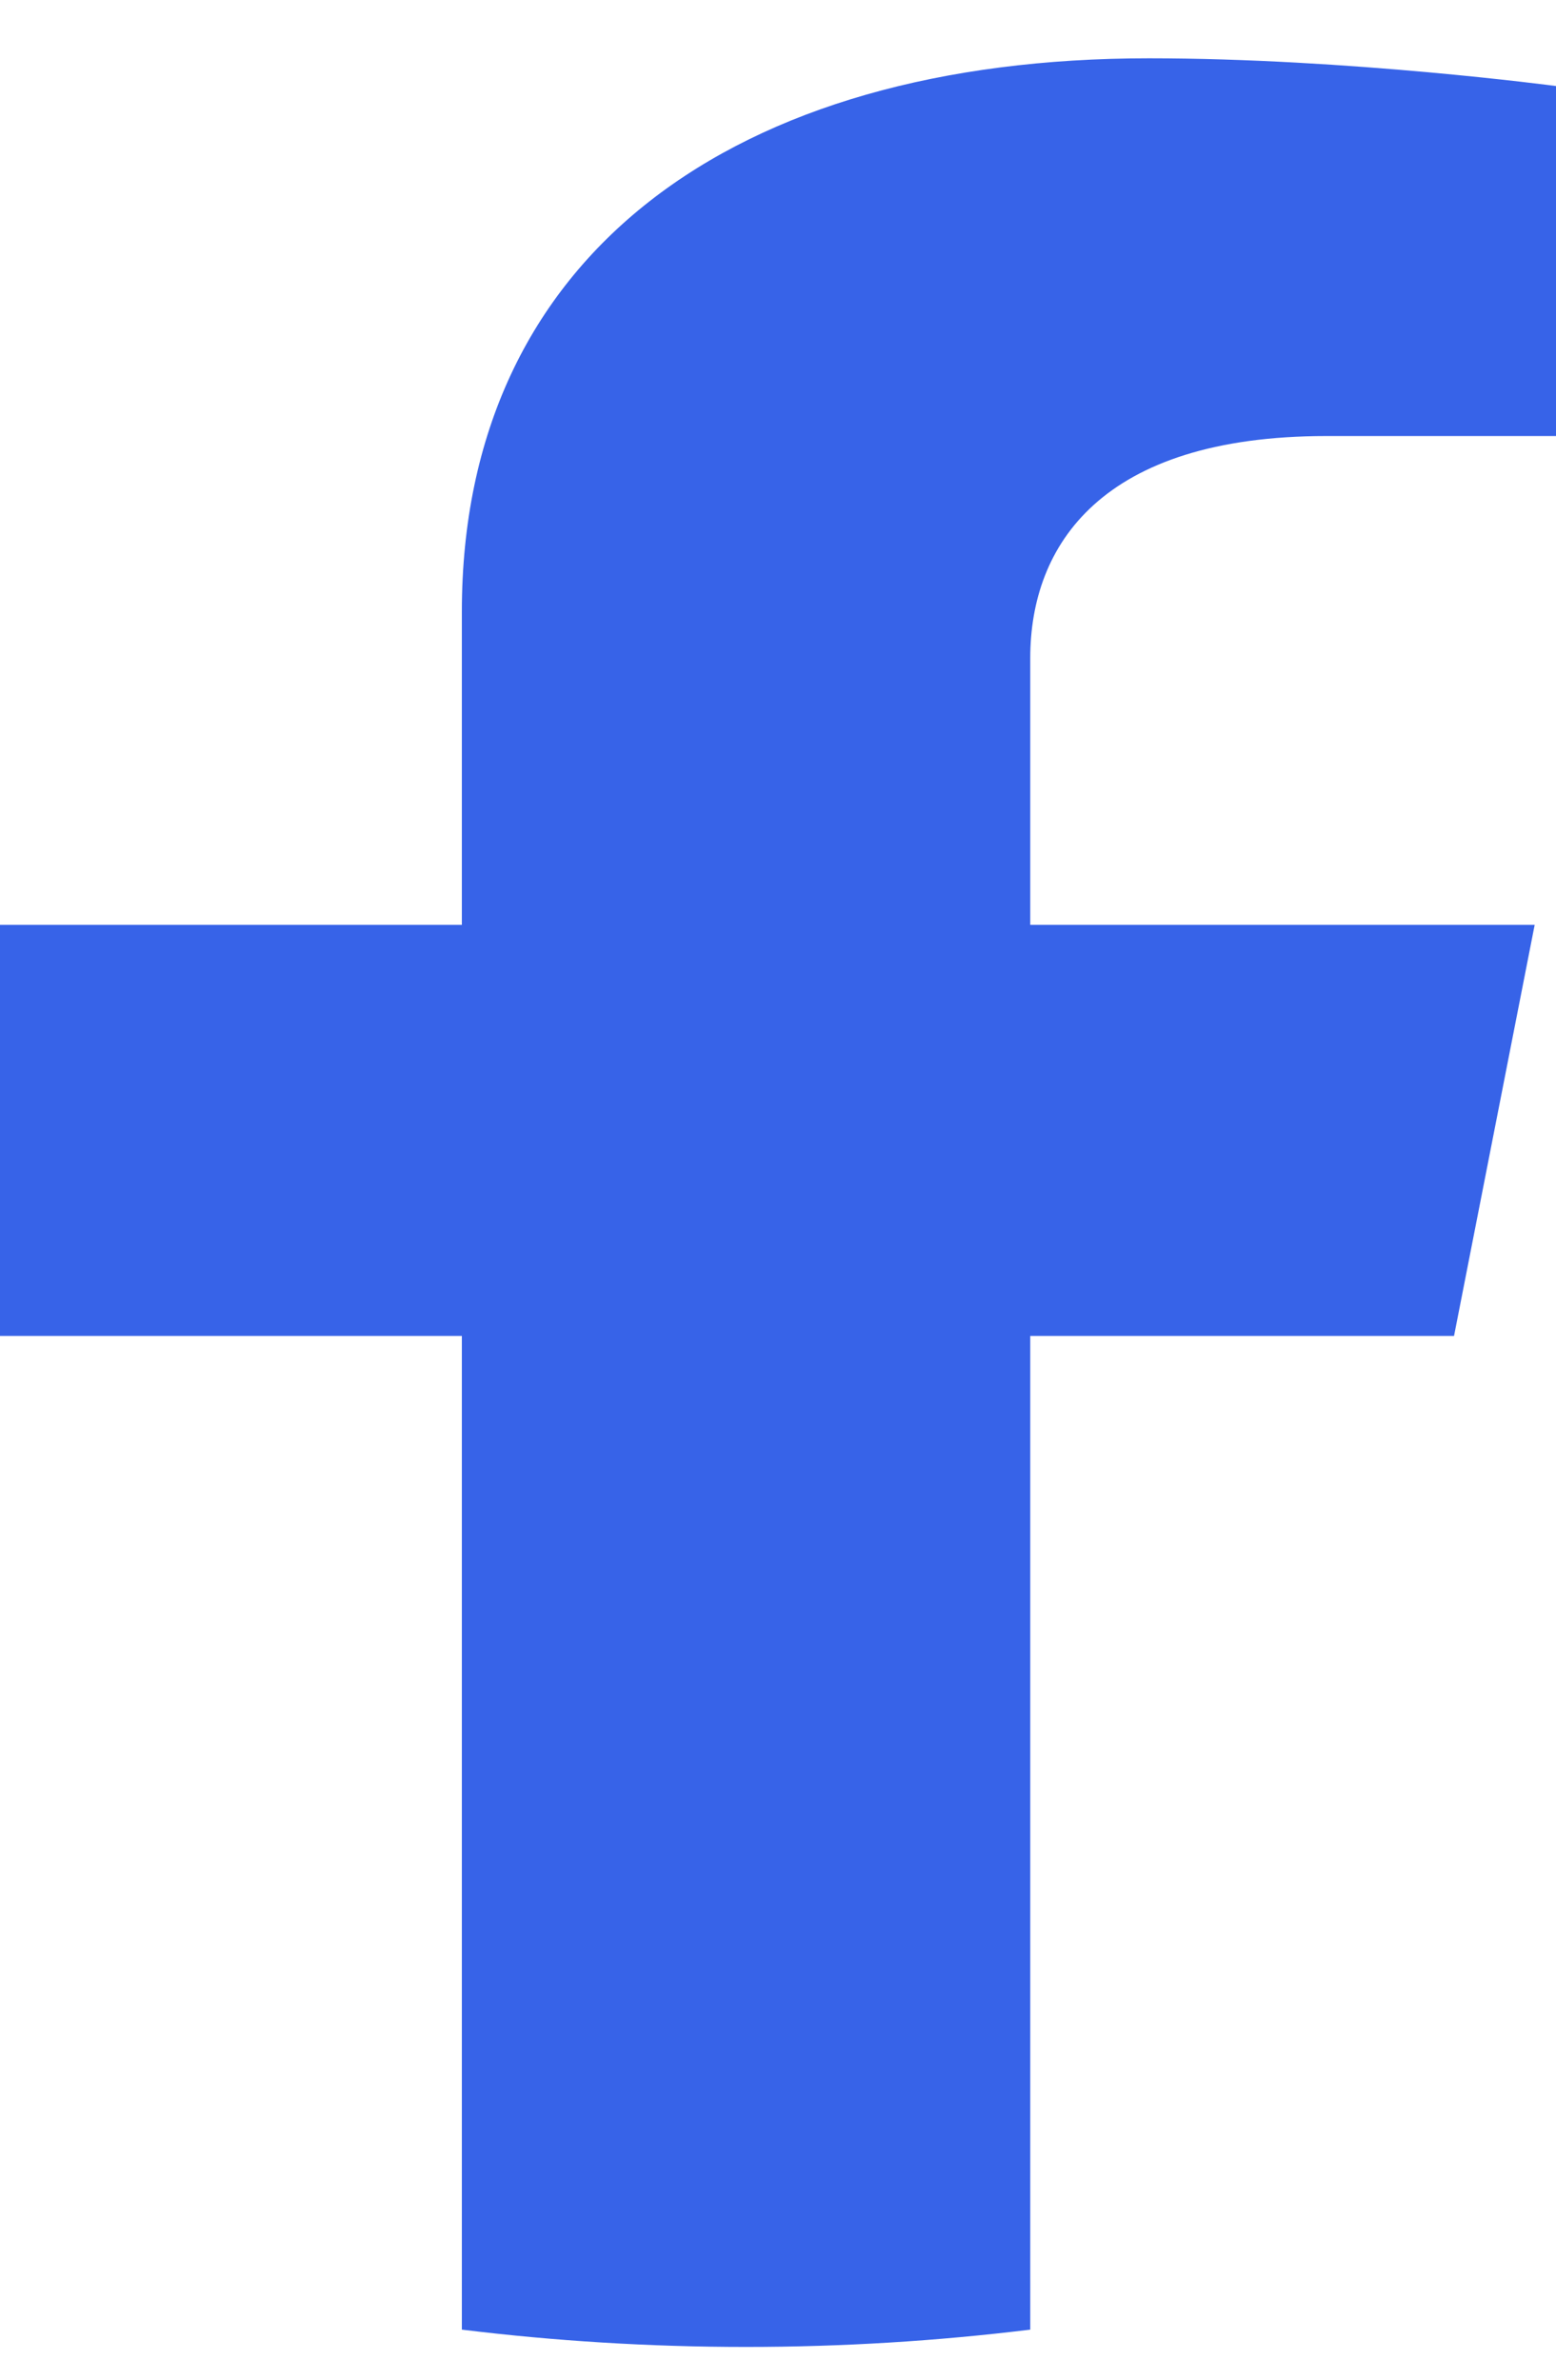 <svg width="17" height="26" viewBox="0 0 17 26" fill="none" xmlns="http://www.w3.org/2000/svg">
<path d="M15.886 14.596L16.767 10.105H11.256V7.19C11.256 5.962 12.026 4.764 14.494 4.764H17V0.94C17 0.94 14.726 0.637 12.552 0.637C8.012 0.637 5.046 2.788 5.046 6.682V10.105H0V14.596H5.046V25.453C6.057 25.577 7.094 25.642 8.151 25.642C9.207 25.642 10.244 25.577 11.256 25.453V14.596H15.886Z" fill="#3763E8"/>
</svg>
